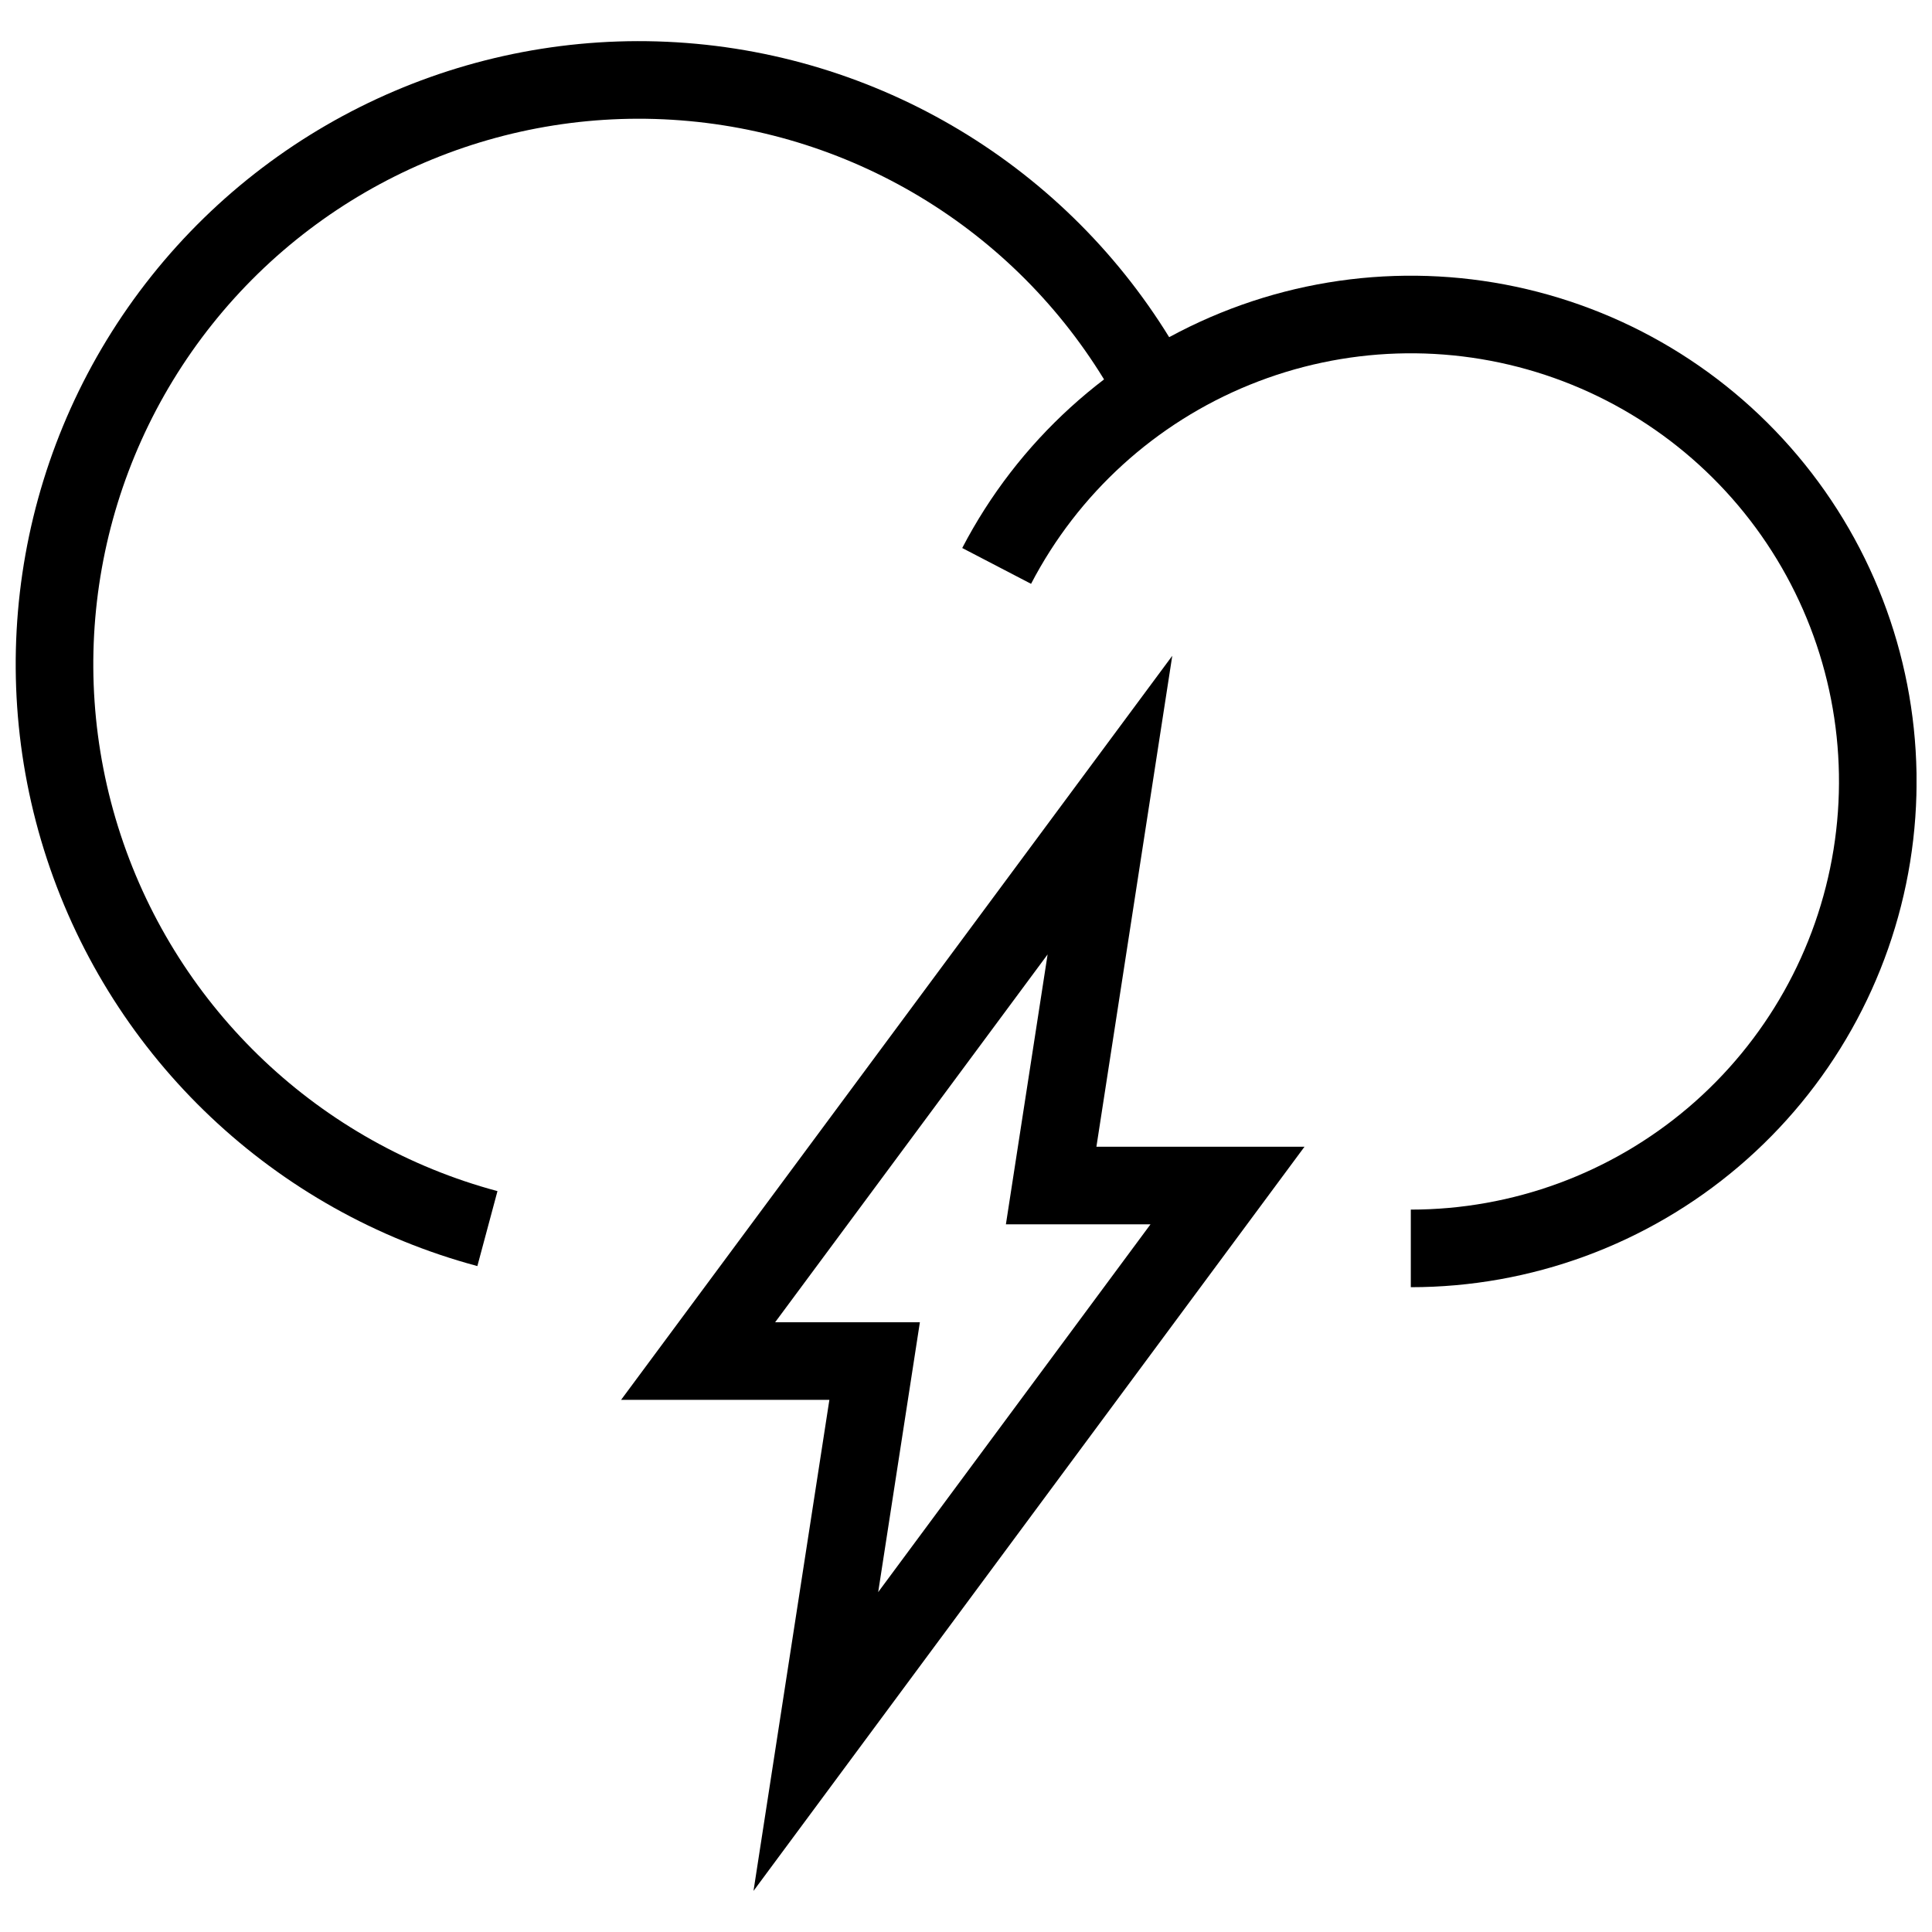 <?xml version="1.0" encoding="UTF-8"?>
<!-- The Best Svg Icon site in the world: iconSvg.co, Visit us! https://iconsvg.co -->
<svg width="800px" height="800px" version="1.1" viewBox="144 144 512 512" xmlns="http://www.w3.org/2000/svg">
 <defs>
  <clipPath id="a">
   <path d="m148.09 148.09h503.81v503.81h-503.81z"/>
  </clipPath>
 </defs>
 <g clip-path="url(#a)" fill="none" stroke="#000000" stroke-miterlimit="10" stroke-width="4">
  <path transform="matrix(5.141 0 0 5.141 148.09 154.91)" d="m56.42 39.38-21.23 28.659h9.1l-3.03 19.611 21.22-28.66h-9.09z"/>
  <path transform="matrix(5.141 0 0 5.141 148.09 154.91)" d="m24.33 61.21c-9.807-2.631-17.629-10.027-20.805-19.671-3.175-9.645-1.278-20.241 5.048-28.184 6.326-7.943 16.227-12.164 26.338-11.228 10.111 0.936 19.07 6.904 23.829 15.873"/>
  <path transform="matrix(5.141 0 0 5.141 148.09 154.91)" d="m50.58 27.05c2.64-5.074 7-9.042 12.3-11.193 5.299-2.151 11.192-2.345 16.621-0.546 5.429 1.798 10.04 5.472 13.008 10.361 2.967 4.889 4.096 10.676 3.185 16.323-0.911 5.646-3.803 10.784-8.158 14.492-4.355 3.708-9.887 5.744-15.607 5.744"/>
 </g>
</svg>